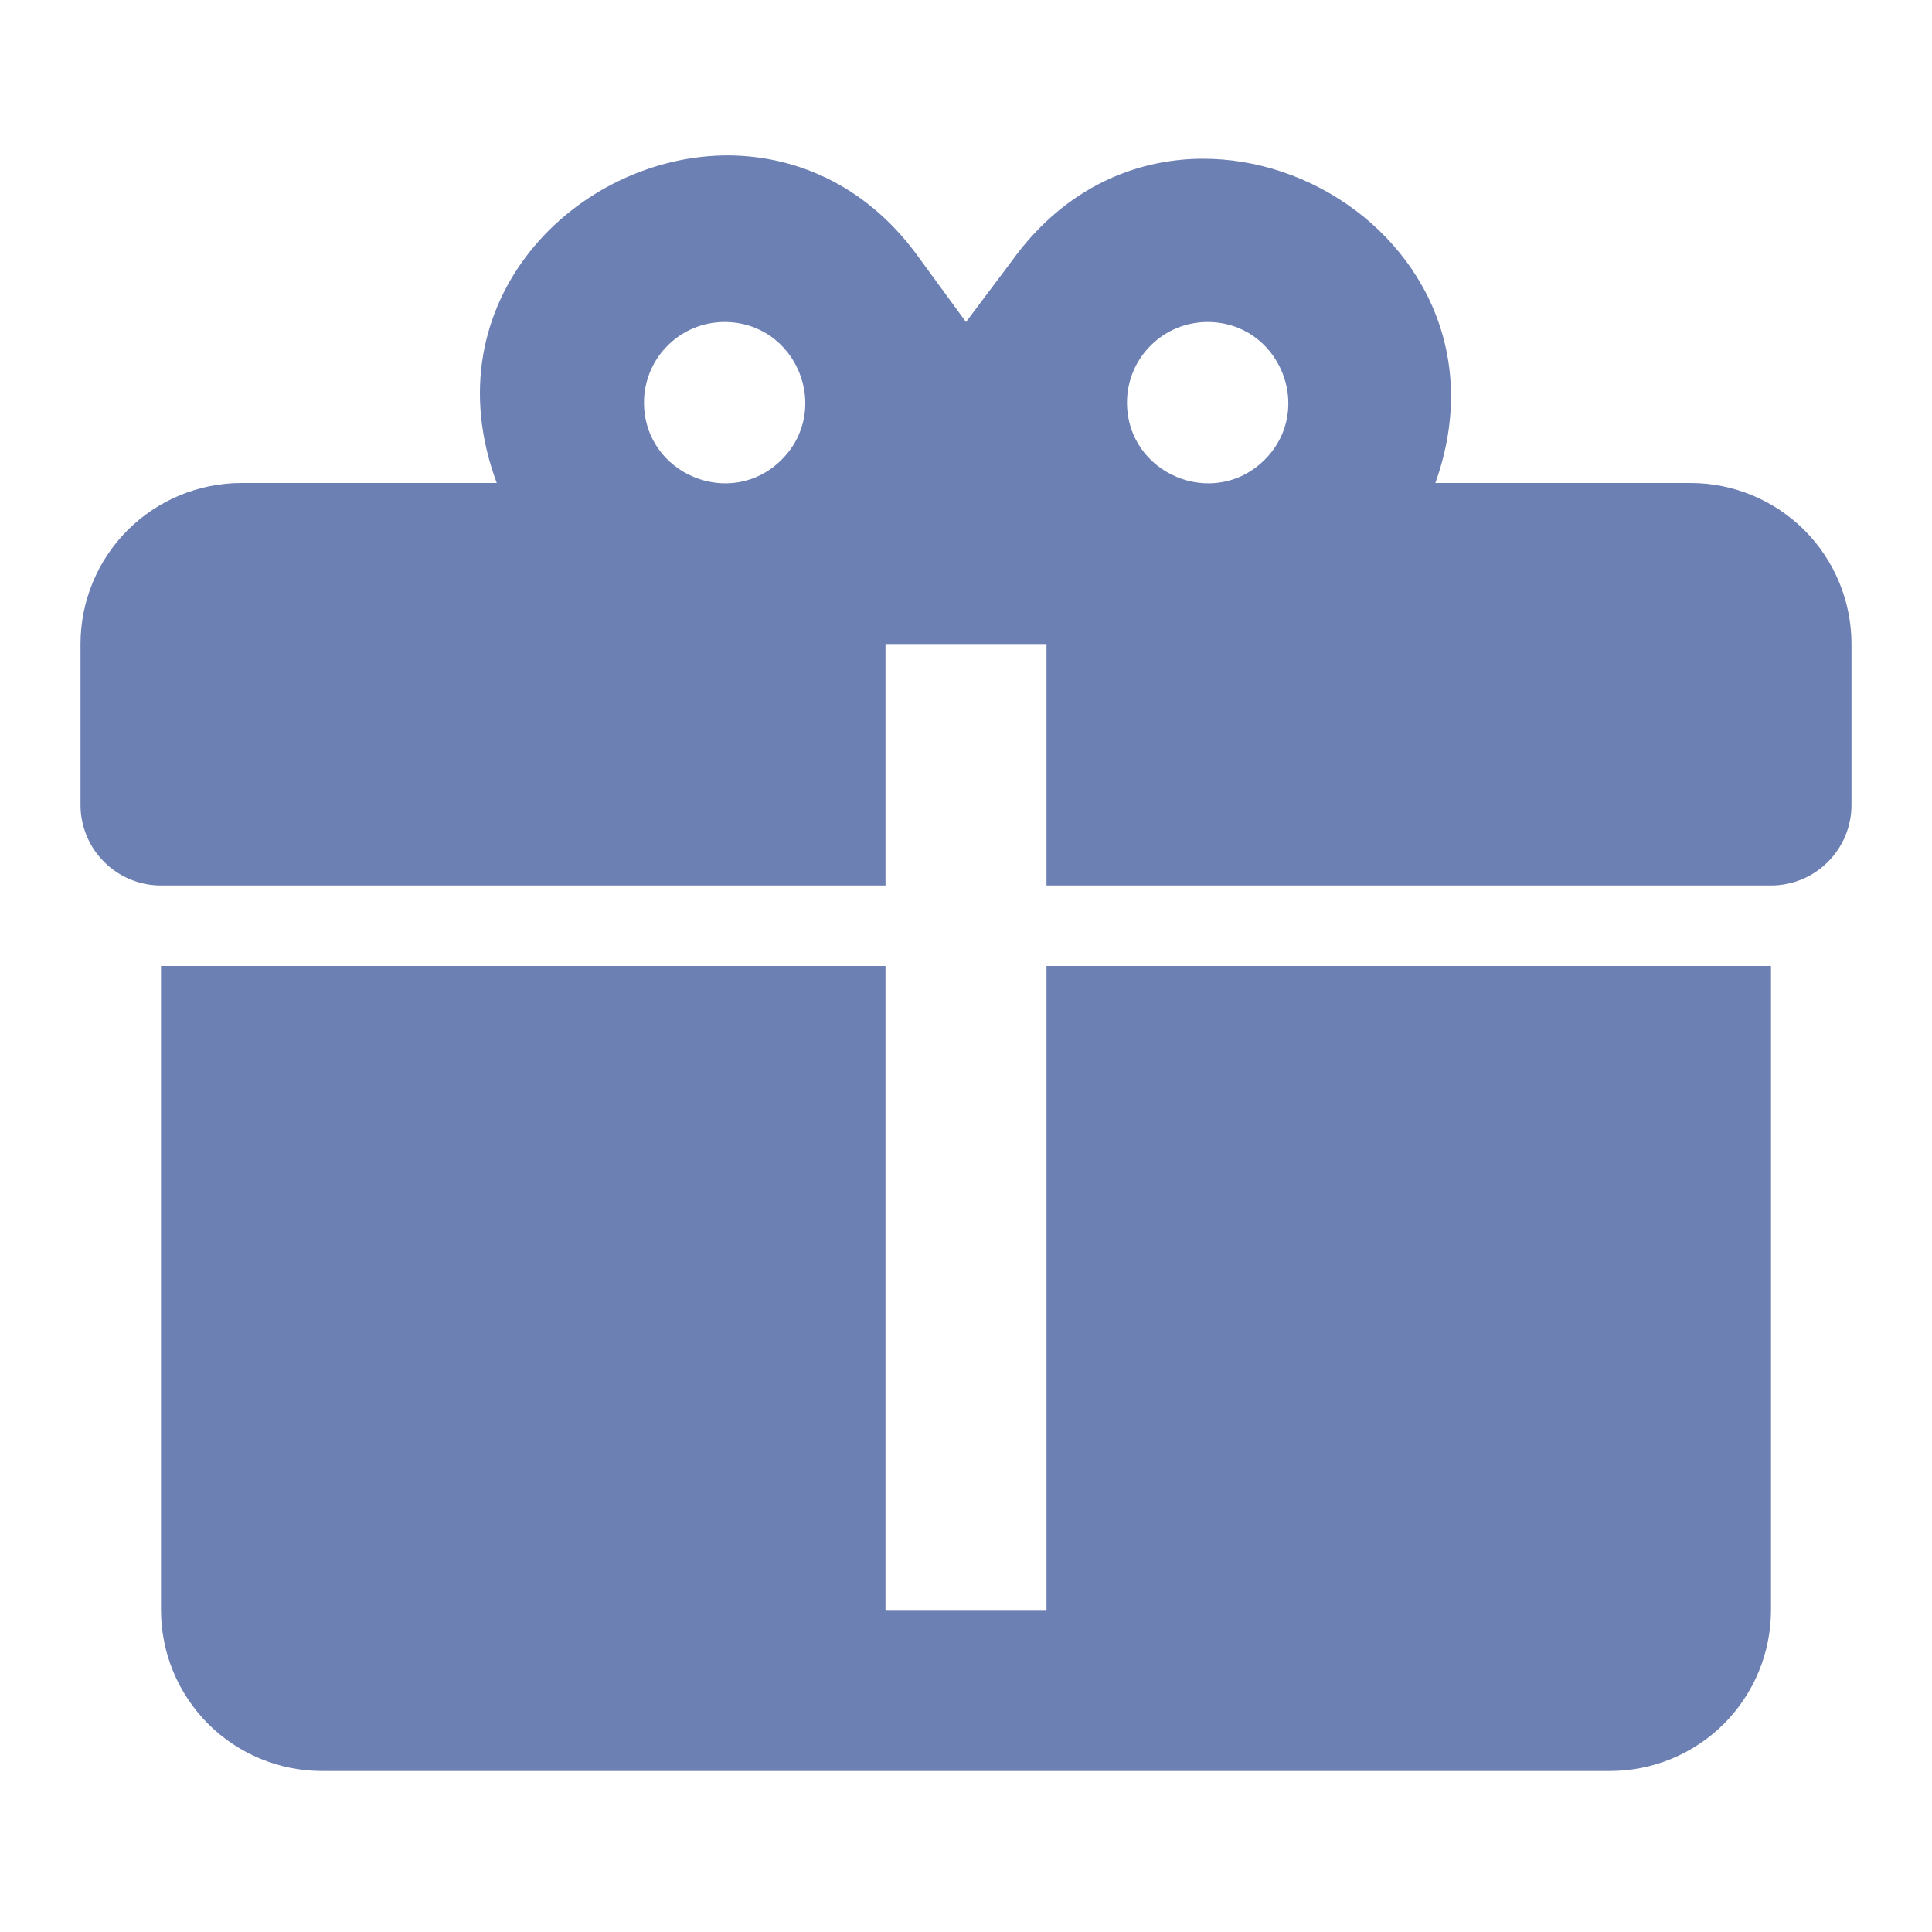 <svg width="18" height="18" viewBox="0 0 18 18" fill="none" xmlns="http://www.w3.org/2000/svg">
<path d="M6.795 1.448C5.378 1.44 3.998 2.805 4.628 4.5H2.25C1.852 4.5 1.471 4.658 1.189 4.939C0.908 5.221 0.75 5.602 0.75 6V7.5C0.75 7.699 0.829 7.89 0.97 8.03C1.11 8.171 1.301 8.25 1.5 8.25H8.25V6H9.75V8.25H16.5C16.699 8.25 16.89 8.171 17.03 8.03C17.171 7.89 17.25 7.699 17.25 7.5V6C17.25 5.602 17.092 5.221 16.811 4.939C16.529 4.658 16.148 4.5 15.75 4.5H13.373C14.25 2.048 10.95 0.315 9.428 2.43L9 3L8.572 2.415C8.1 1.748 7.447 1.455 6.795 1.448ZM6.75 3C7.418 3 7.755 3.81 7.282 4.283C6.81 4.755 6 4.418 6 3.75C6 3.551 6.079 3.36 6.22 3.22C6.36 3.079 6.551 3 6.75 3ZM11.25 3C11.918 3 12.255 3.81 11.783 4.283C11.31 4.755 10.5 4.418 10.5 3.75C10.5 3.551 10.579 3.36 10.72 3.22C10.86 3.079 11.051 3 11.25 3ZM1.5 9V15C1.5 15.398 1.658 15.779 1.939 16.061C2.221 16.342 2.602 16.5 3 16.5H15C15.398 16.5 15.779 16.342 16.061 16.061C16.342 15.779 16.5 15.398 16.5 15V9H9.75V15H8.25V9H1.5Z" fill="#6D80B4"/>
</svg>
